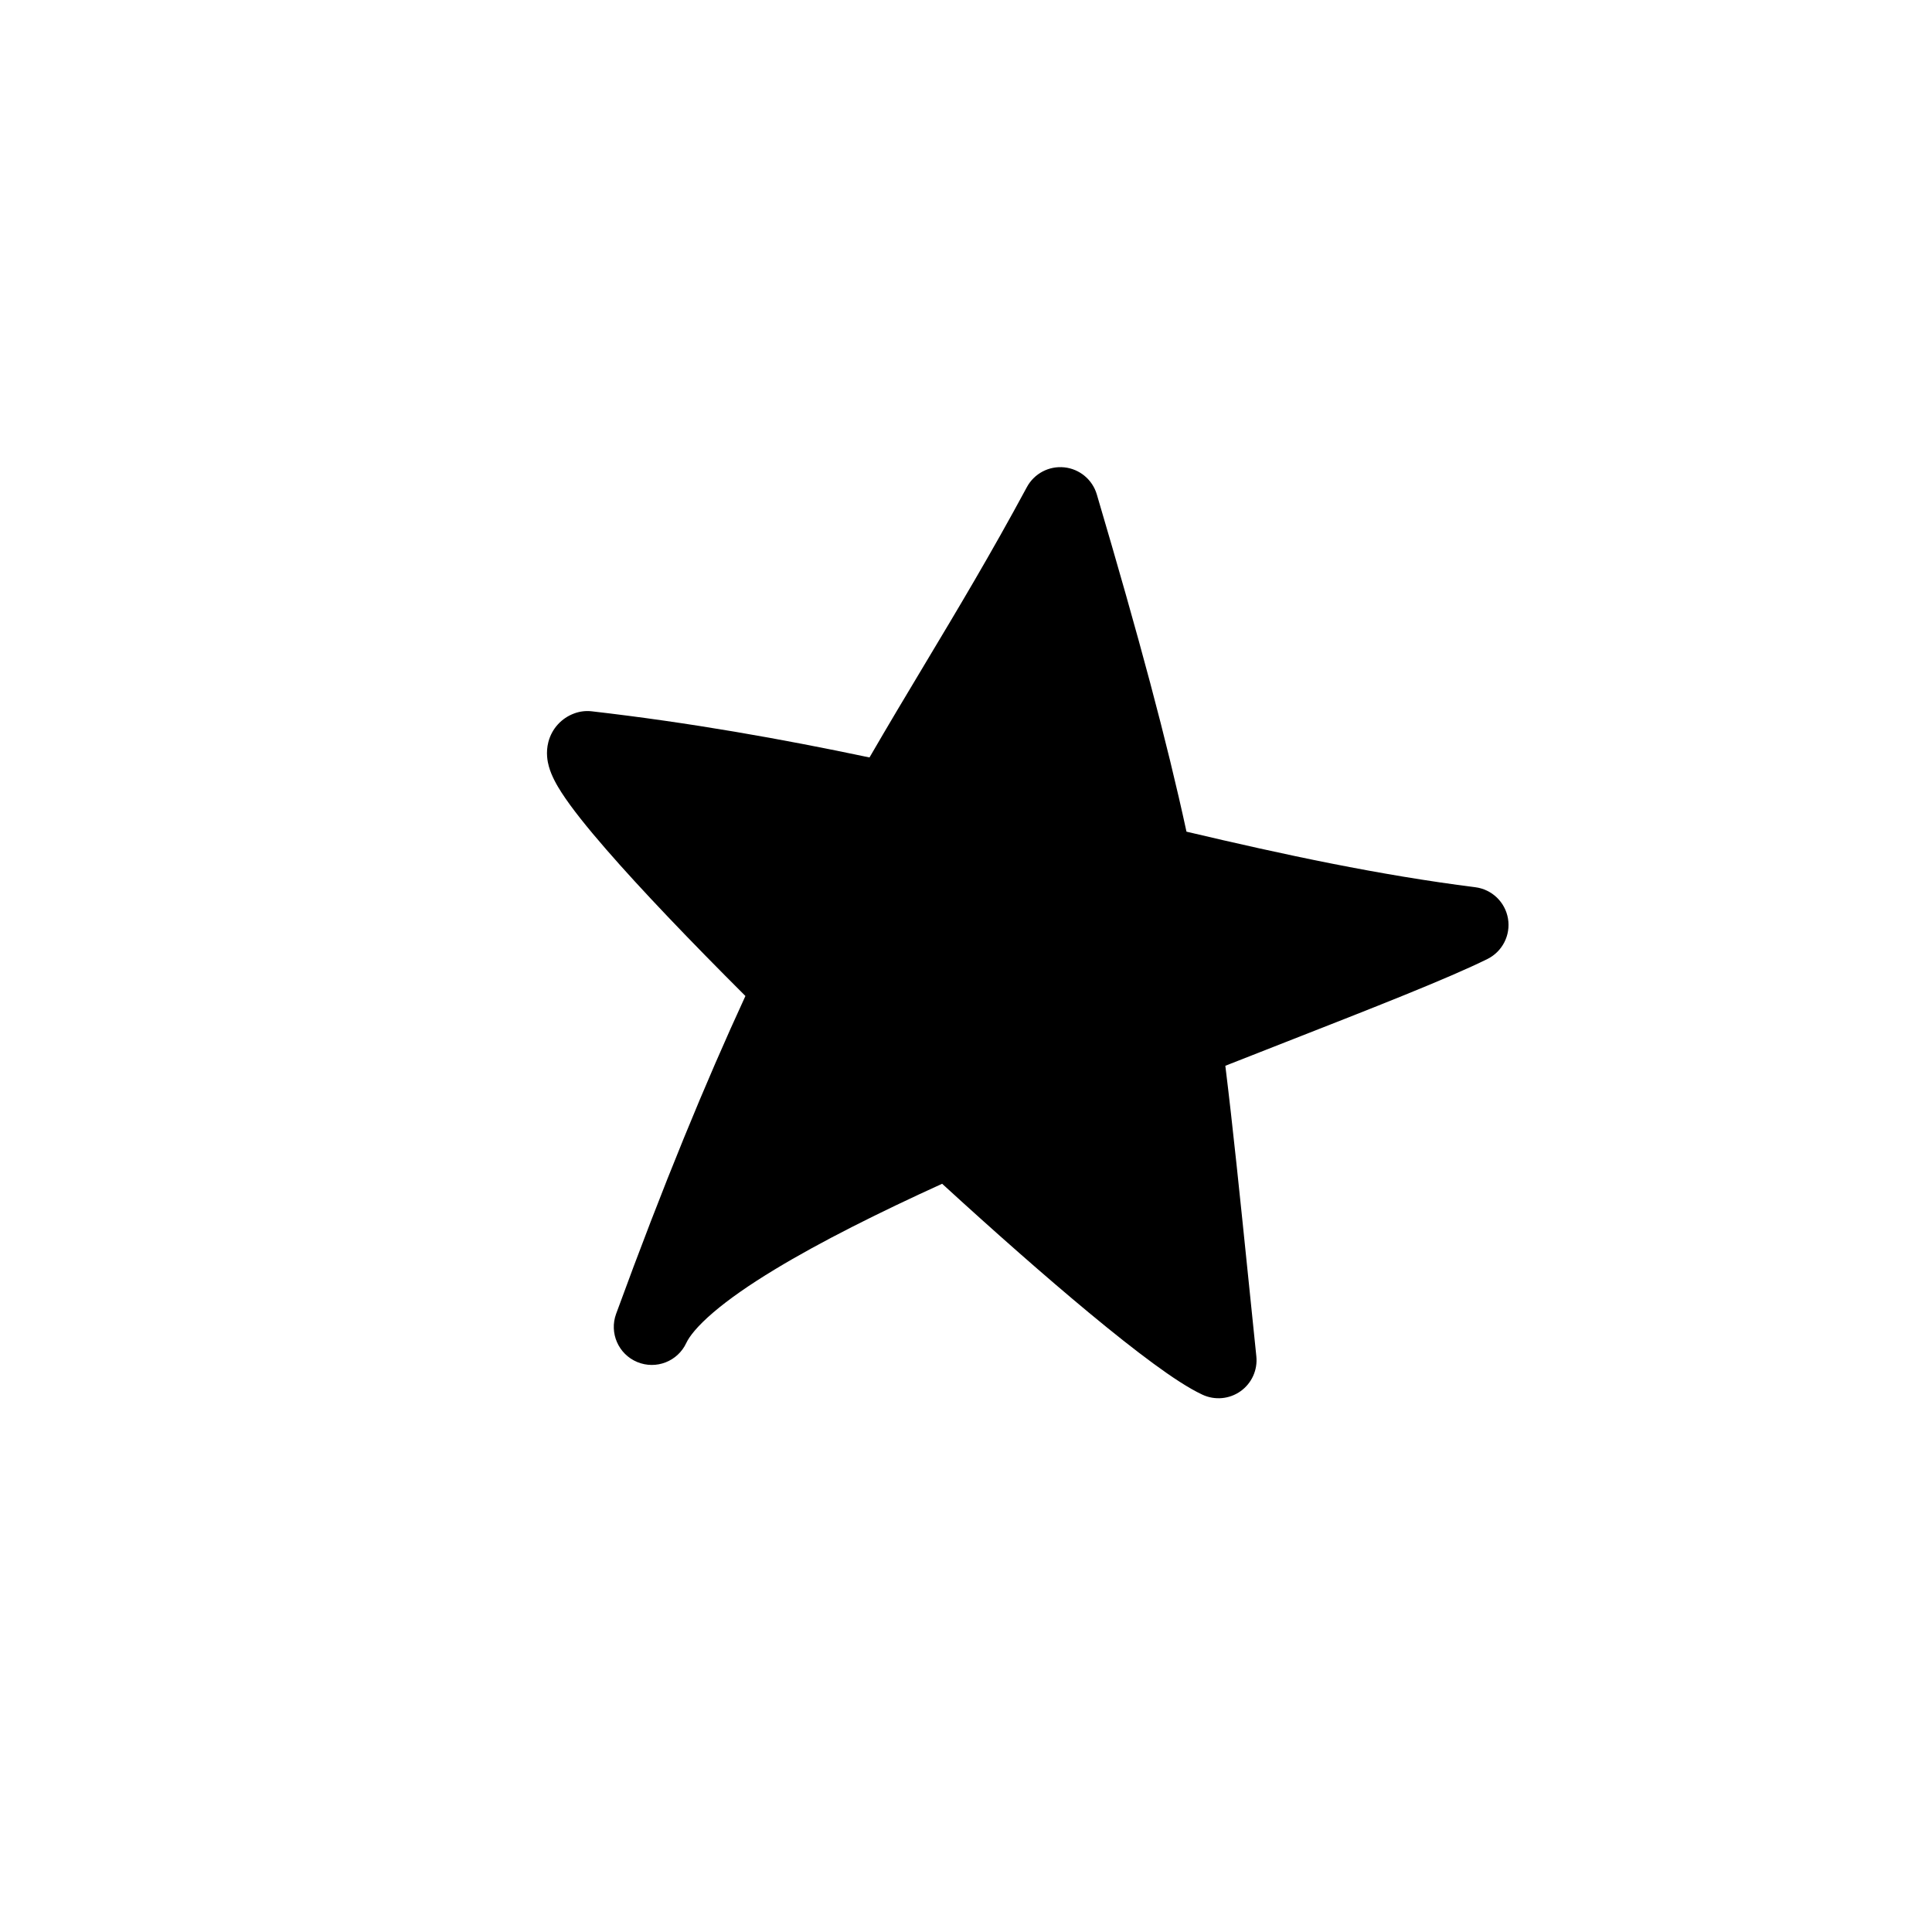 <?xml version="1.0" encoding="UTF-8"?>
<!-- Uploaded to: ICON Repo, www.iconrepo.com, Generator: ICON Repo Mixer Tools -->
<svg fill="#000000" width="800px" height="800px" version="1.1" viewBox="144 144 512 512" xmlns="http://www.w3.org/2000/svg">
 <path d="m426.04 267.85c4.062 0.422 7.469 3.254 8.625 7.168 11.242 38.082 18.543 65.297 23.766 89.383 26.023 6.141 51.121 11.512 76.531 14.723 4.41 0.559 7.934 3.938 8.672 8.32 0.738 4.383-1.48 8.734-5.465 10.707-10.352 5.125-30.18 12.895-53.367 21.977-5.211 2.043-10.59 4.152-16.074 6.312 2.004 16.305 3.84 34.285 6.078 56.156 0.668 6.574 1.379 13.504 2.137 20.844 0.375 3.606-1.219 7.137-4.176 9.242-2.957 2.106-6.816 2.457-10.102 0.926-3.652-1.703-8.18-4.711-12.992-8.242-4.973-3.648-10.793-8.262-17.172-13.555-11.43-9.484-24.875-21.332-38.824-34.102-16.926 7.707-32.273 15.395-44.336 22.699-6.742 4.078-12.238 7.914-16.344 11.43-4.242 3.629-6.328 6.356-7.125 8.066-2.281 4.891-8.012 7.117-12.996 5.047-4.984-2.066-7.453-7.695-5.602-12.762 12.586-34.438 23.82-61.578 34.27-84.242-14.617-14.578-27.641-28.199-36.832-38.773-5.059-5.816-9.254-11.043-11.895-15.137-1.219-1.891-2.652-4.356-3.363-6.93-0.34-1.23-0.859-3.668-0.129-6.477 0.922-3.543 3.488-6.344 6.906-7.586 1.469-0.535 3.043-0.723 4.598-0.543 26.066 2.996 50.43 7.348 73.598 12.23 4.969-8.574 9.773-16.594 14.566-24.586 8.797-14.672 17.547-29.262 27.137-47.055 1.938-3.598 5.852-5.664 9.91-5.242z" fill-rule="evenodd"/>
</svg>